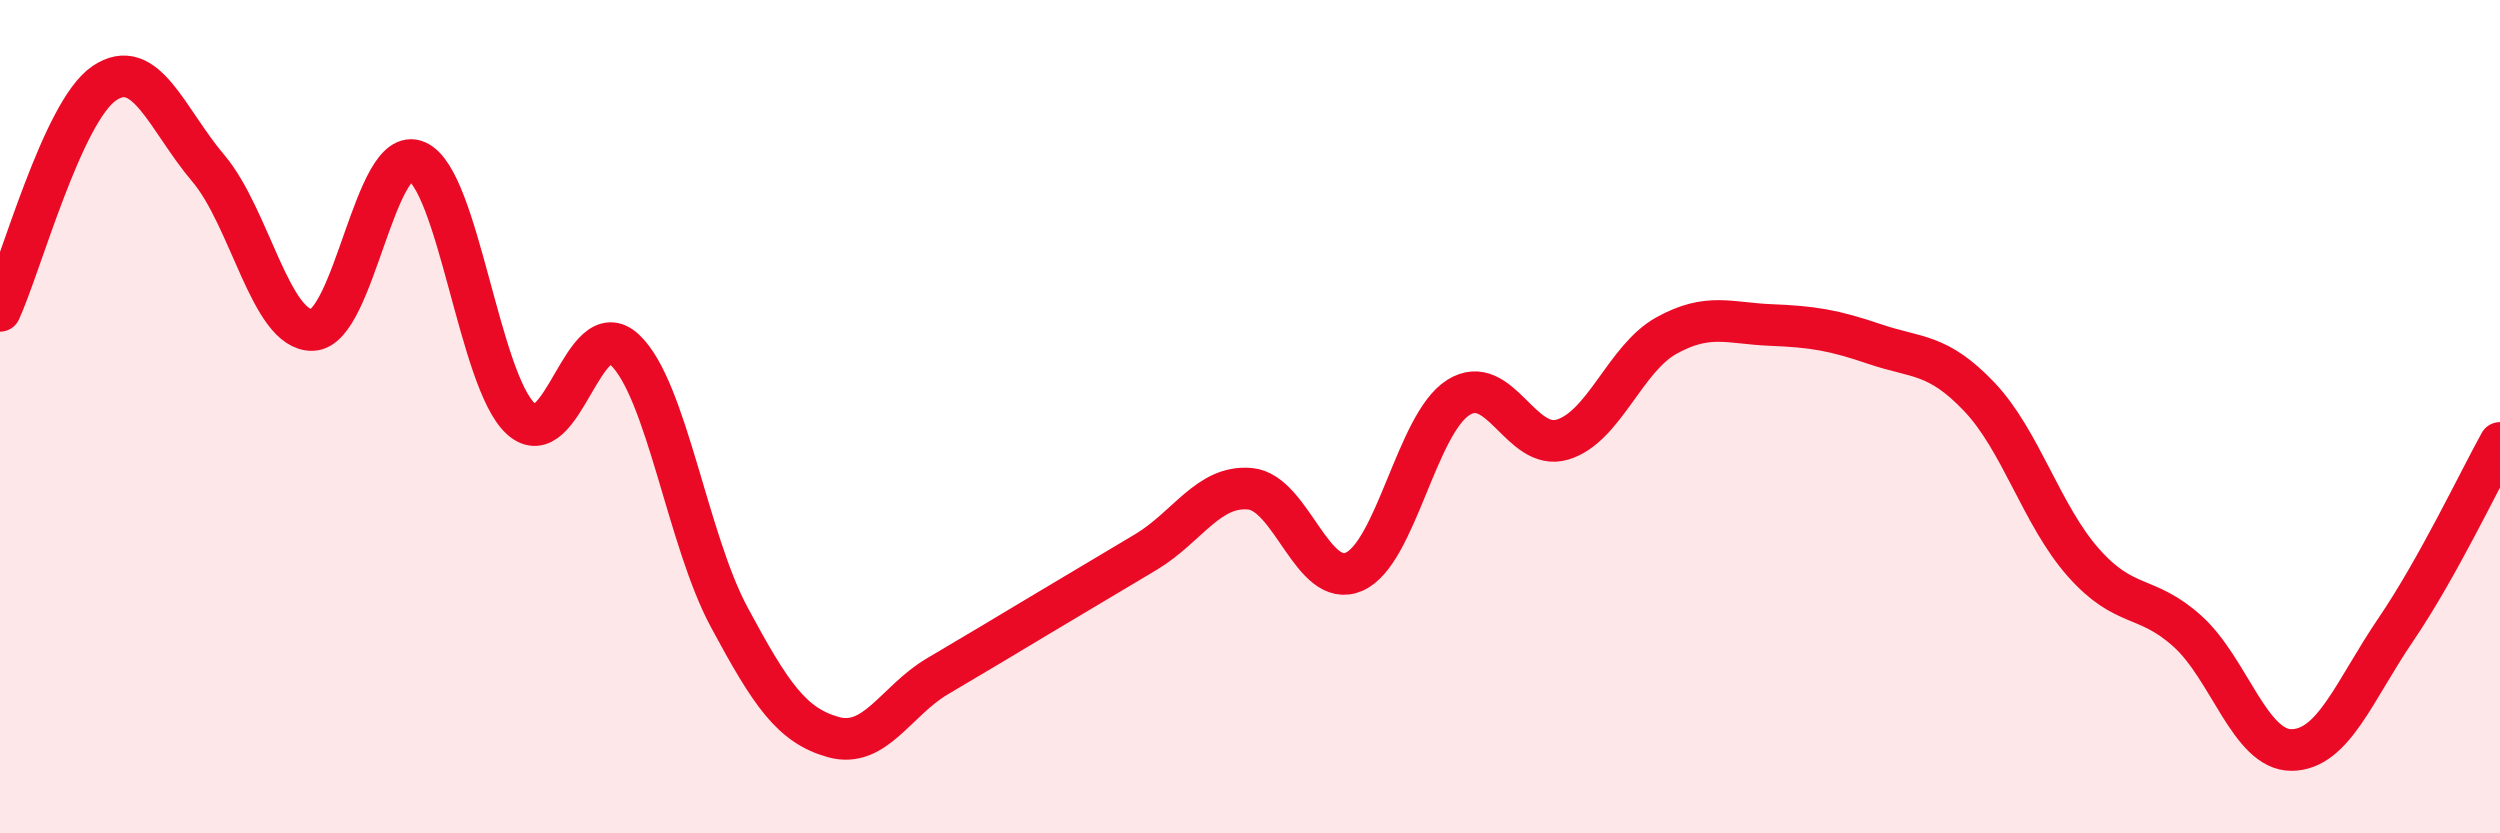 
    <svg width="60" height="20" viewBox="0 0 60 20" xmlns="http://www.w3.org/2000/svg">
      <path
        d="M 0,7.46 C 0.5,6.37 1.5,2.68 2.5,2 C 3.5,1.32 4,2.86 5,4.04 C 6,5.22 6.5,7.95 7.5,7.92 C 8.5,7.89 9,3.44 10,3.87 C 11,4.3 11.5,9.14 12.5,10.05 C 13.5,10.96 14,7.45 15,8.4 C 16,9.35 16.5,12.95 17.5,14.81 C 18.5,16.67 19,17.41 20,17.69 C 21,17.97 21.5,16.82 22.5,16.23 C 23.5,15.64 24,15.34 25,14.74 C 26,14.14 26.5,13.85 27.5,13.25 C 28.5,12.65 29,11.64 30,11.73 C 31,11.82 31.5,14.16 32.5,13.72 C 33.5,13.28 34,10.17 35,9.54 C 36,8.91 36.5,10.85 37.5,10.55 C 38.5,10.25 39,8.6 40,8.05 C 41,7.5 41.5,7.76 42.5,7.8 C 43.5,7.84 44,7.92 45,8.26 C 46,8.6 46.5,8.47 47.5,9.52 C 48.5,10.57 49,12.37 50,13.5 C 51,14.63 51.5,14.25 52.5,15.15 C 53.5,16.05 54,18.01 55,18 C 56,17.99 56.5,16.58 57.5,15.11 C 58.5,13.64 59.5,11.53 60,10.63L60 20L0 20Z"
        fill="#EB0A25"
        opacity="0.1"
        stroke-linecap="round"
        stroke-linejoin="round"
      />
      <path
        d="M 0,7.46 C 0.5,6.37 1.5,2.68 2.5,2 C 3.5,1.32 4,2.86 5,4.04 C 6,5.22 6.5,7.95 7.5,7.92 C 8.5,7.89 9,3.44 10,3.87 C 11,4.3 11.5,9.14 12.5,10.05 C 13.5,10.96 14,7.45 15,8.4 C 16,9.35 16.5,12.95 17.5,14.81 C 18.5,16.67 19,17.41 20,17.69 C 21,17.97 21.5,16.82 22.5,16.23 C 23.5,15.64 24,15.34 25,14.74 C 26,14.14 26.5,13.85 27.5,13.25 C 28.5,12.65 29,11.64 30,11.73 C 31,11.82 31.5,14.16 32.5,13.72 C 33.5,13.28 34,10.17 35,9.54 C 36,8.91 36.5,10.85 37.5,10.55 C 38.5,10.25 39,8.6 40,8.05 C 41,7.5 41.5,7.76 42.5,7.8 C 43.5,7.84 44,7.92 45,8.26 C 46,8.6 46.5,8.47 47.5,9.52 C 48.5,10.57 49,12.37 50,13.5 C 51,14.63 51.5,14.25 52.5,15.15 C 53.5,16.05 54,18.01 55,18 C 56,17.99 56.5,16.58 57.5,15.11 C 58.5,13.64 59.5,11.53 60,10.63"
        stroke="#EB0A25"
        stroke-width="1"
        fill="none"
        stroke-linecap="round"
        stroke-linejoin="round"
      />
    </svg>
  